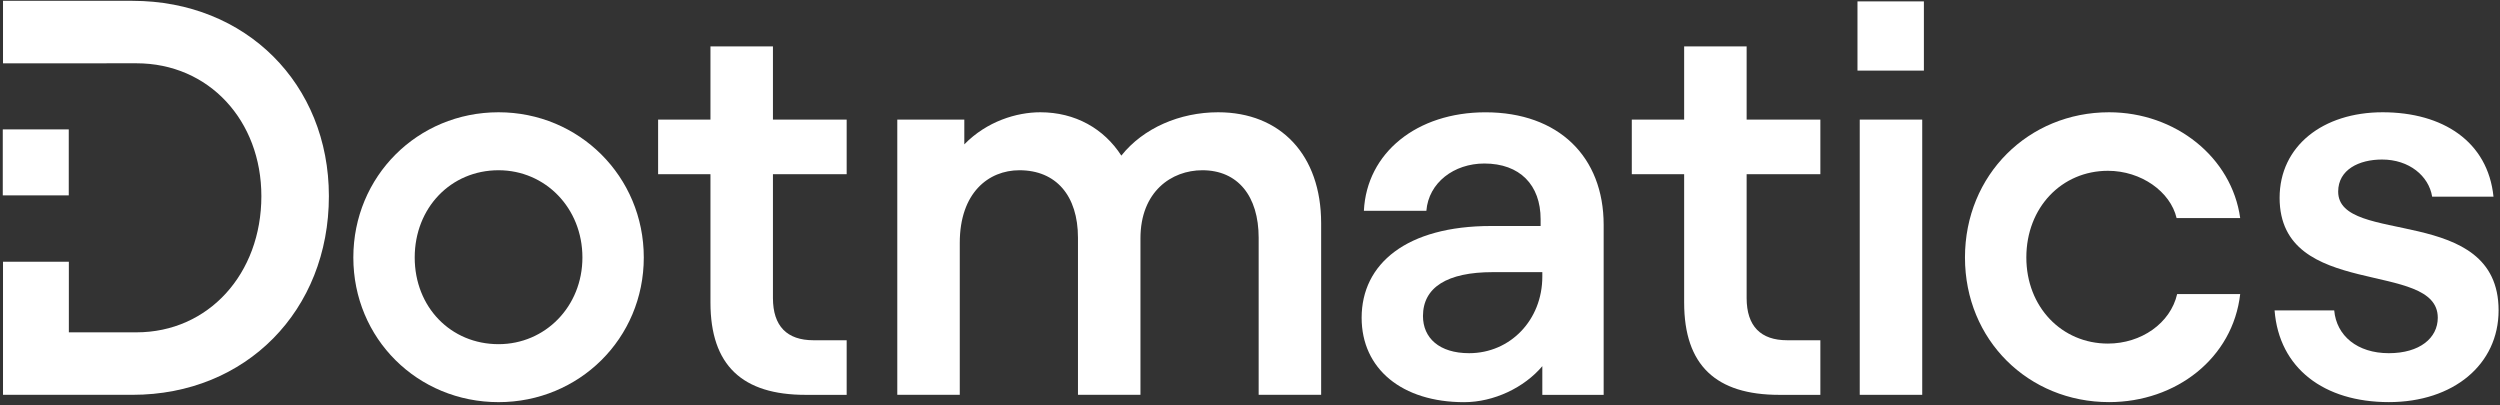 <svg xmlns="http://www.w3.org/2000/svg" width="765" height="124" viewBox="0 0 765 124" fill="none"><rect x="0" y="0" width="765" height="124" fill="#333333" stroke="none"/><path d="M108.12 78.795C108.12 53.995 127.75 34.355 152.56 34.355C177.19 34.355 197 53.985 197 78.795C197 103.595 177.19 123.055 152.56 123.055C127.76 123.055 108.12 103.595 108.12 78.795ZM152.56 105.315C166.85 105.315 178.22 93.775 178.22 78.795C178.22 63.635 166.85 52.095 152.56 52.095C137.92 52.095 126.9 63.635 126.9 78.795C126.9 93.955 137.92 105.315 152.56 105.315V105.315Z" fill="white"></path><path d="M201.38 36.595H217.4V14.205H236.52V36.595H259.08V53.305H236.52V91.195C236.52 99.805 240.83 104.115 248.92 104.115H259.08V120.825H246.51C227.22 120.825 217.4 111.865 217.4 92.575V53.305H201.38V36.595Z" fill="white"></path><path d="M274.58 36.595H295.08V44.175C301.97 37.115 311.1 34.355 318.33 34.355C329.01 34.355 337.79 39.345 343.13 47.615C349.85 39.175 361.04 34.355 372.75 34.355C391.87 34.355 404.27 47.445 404.27 68.285V120.815H385.15V72.765C385.15 60.015 378.78 52.095 367.93 52.095C358.46 52.095 348.98 58.635 348.98 72.935V120.815H329.86V72.765C329.86 59.845 323.14 52.095 311.95 52.095C302.48 52.095 293.69 58.985 293.69 74.315V120.815H274.57V36.595H274.58Z" fill="white"></path><path d="M416.66 97.225C416.66 80.695 430.44 69.155 456.27 69.155H471.43V67.085C471.43 56.575 465.06 50.035 454.21 50.035C444.91 50.035 437.16 55.895 436.47 64.505H417.35C418.21 46.765 433.54 34.365 454.55 34.365C476.94 34.365 490.72 47.975 490.72 68.815V120.825H471.95V112.045C466.44 118.585 457.14 123.065 448.01 123.065C429.06 123.065 416.66 112.905 416.66 97.235V97.225ZM449.56 108.075C462.13 108.075 471.95 97.915 471.95 84.655V83.275H456.79C442.84 83.275 435.43 87.925 435.43 96.705C435.43 103.425 440.43 108.075 449.55 108.075H449.56Z" fill="white"></path><path d="M499.33 36.595H515.35V14.205H534.47V36.595H557.03V53.305H534.47V91.195C534.47 99.805 538.78 104.115 546.87 104.115H557.03V120.825H544.46C525.17 120.825 515.35 111.865 515.35 92.575V53.305H499.33V36.595V36.595Z" fill="white"></path><path d="M568.39 0.425H588.71V21.605H568.39V0.425V0.425ZM588.2 36.595V120.815H569.08V36.595H588.2Z" fill="white"></path><path d="M601.28 78.795C601.28 53.475 620.74 34.355 645.37 34.355C665.69 34.355 682.92 48.135 685.5 66.735H666.04C664.14 58.645 655.19 52.265 645.03 52.265C630.91 52.265 620.06 63.465 620.06 78.785C620.06 93.945 630.91 105.135 645.03 105.135C655.19 105.135 664.15 98.935 666.21 89.975H685.5C683.26 109.605 665.87 123.045 645.37 123.045C620.74 123.045 601.28 104.095 601.28 78.785V78.795Z" fill="white"></path><path d="M696.01 94.985H714.27C714.96 102.735 721.33 108.075 730.98 108.075C740.45 108.075 745.96 103.425 745.96 97.225C745.96 79.315 697.56 91.885 697.56 60.535C697.56 44.685 710.82 34.355 729.08 34.355C747.51 34.355 761.29 43.315 763.01 60.185H744.24C743.21 53.815 737.18 48.815 728.91 48.815C721.85 48.815 715.48 51.915 715.48 58.635C715.48 75.345 764.57 62.255 764.57 94.975C764.57 111.505 750.79 123.045 730.98 123.045C711.17 123.045 697.4 112.715 696.02 94.975L696.01 94.985Z" fill="white"></path><path d="M40.53 0.255H0.92V19.385L41.74 19.365C63.96 19.365 79.98 36.935 79.98 60.015C79.98 83.785 63.79 101.695 41.74 101.695H21.07V80.095H0.92V120.815H40.53C75.32 120.815 100.64 94.975 100.64 60.015C100.64 25.745 75.32 0.255 40.53 0.255V0.255Z" fill="white"></path><path d="M21.04 39.595H0.85V59.785H21.04V39.595Z" fill="white"></path></svg>